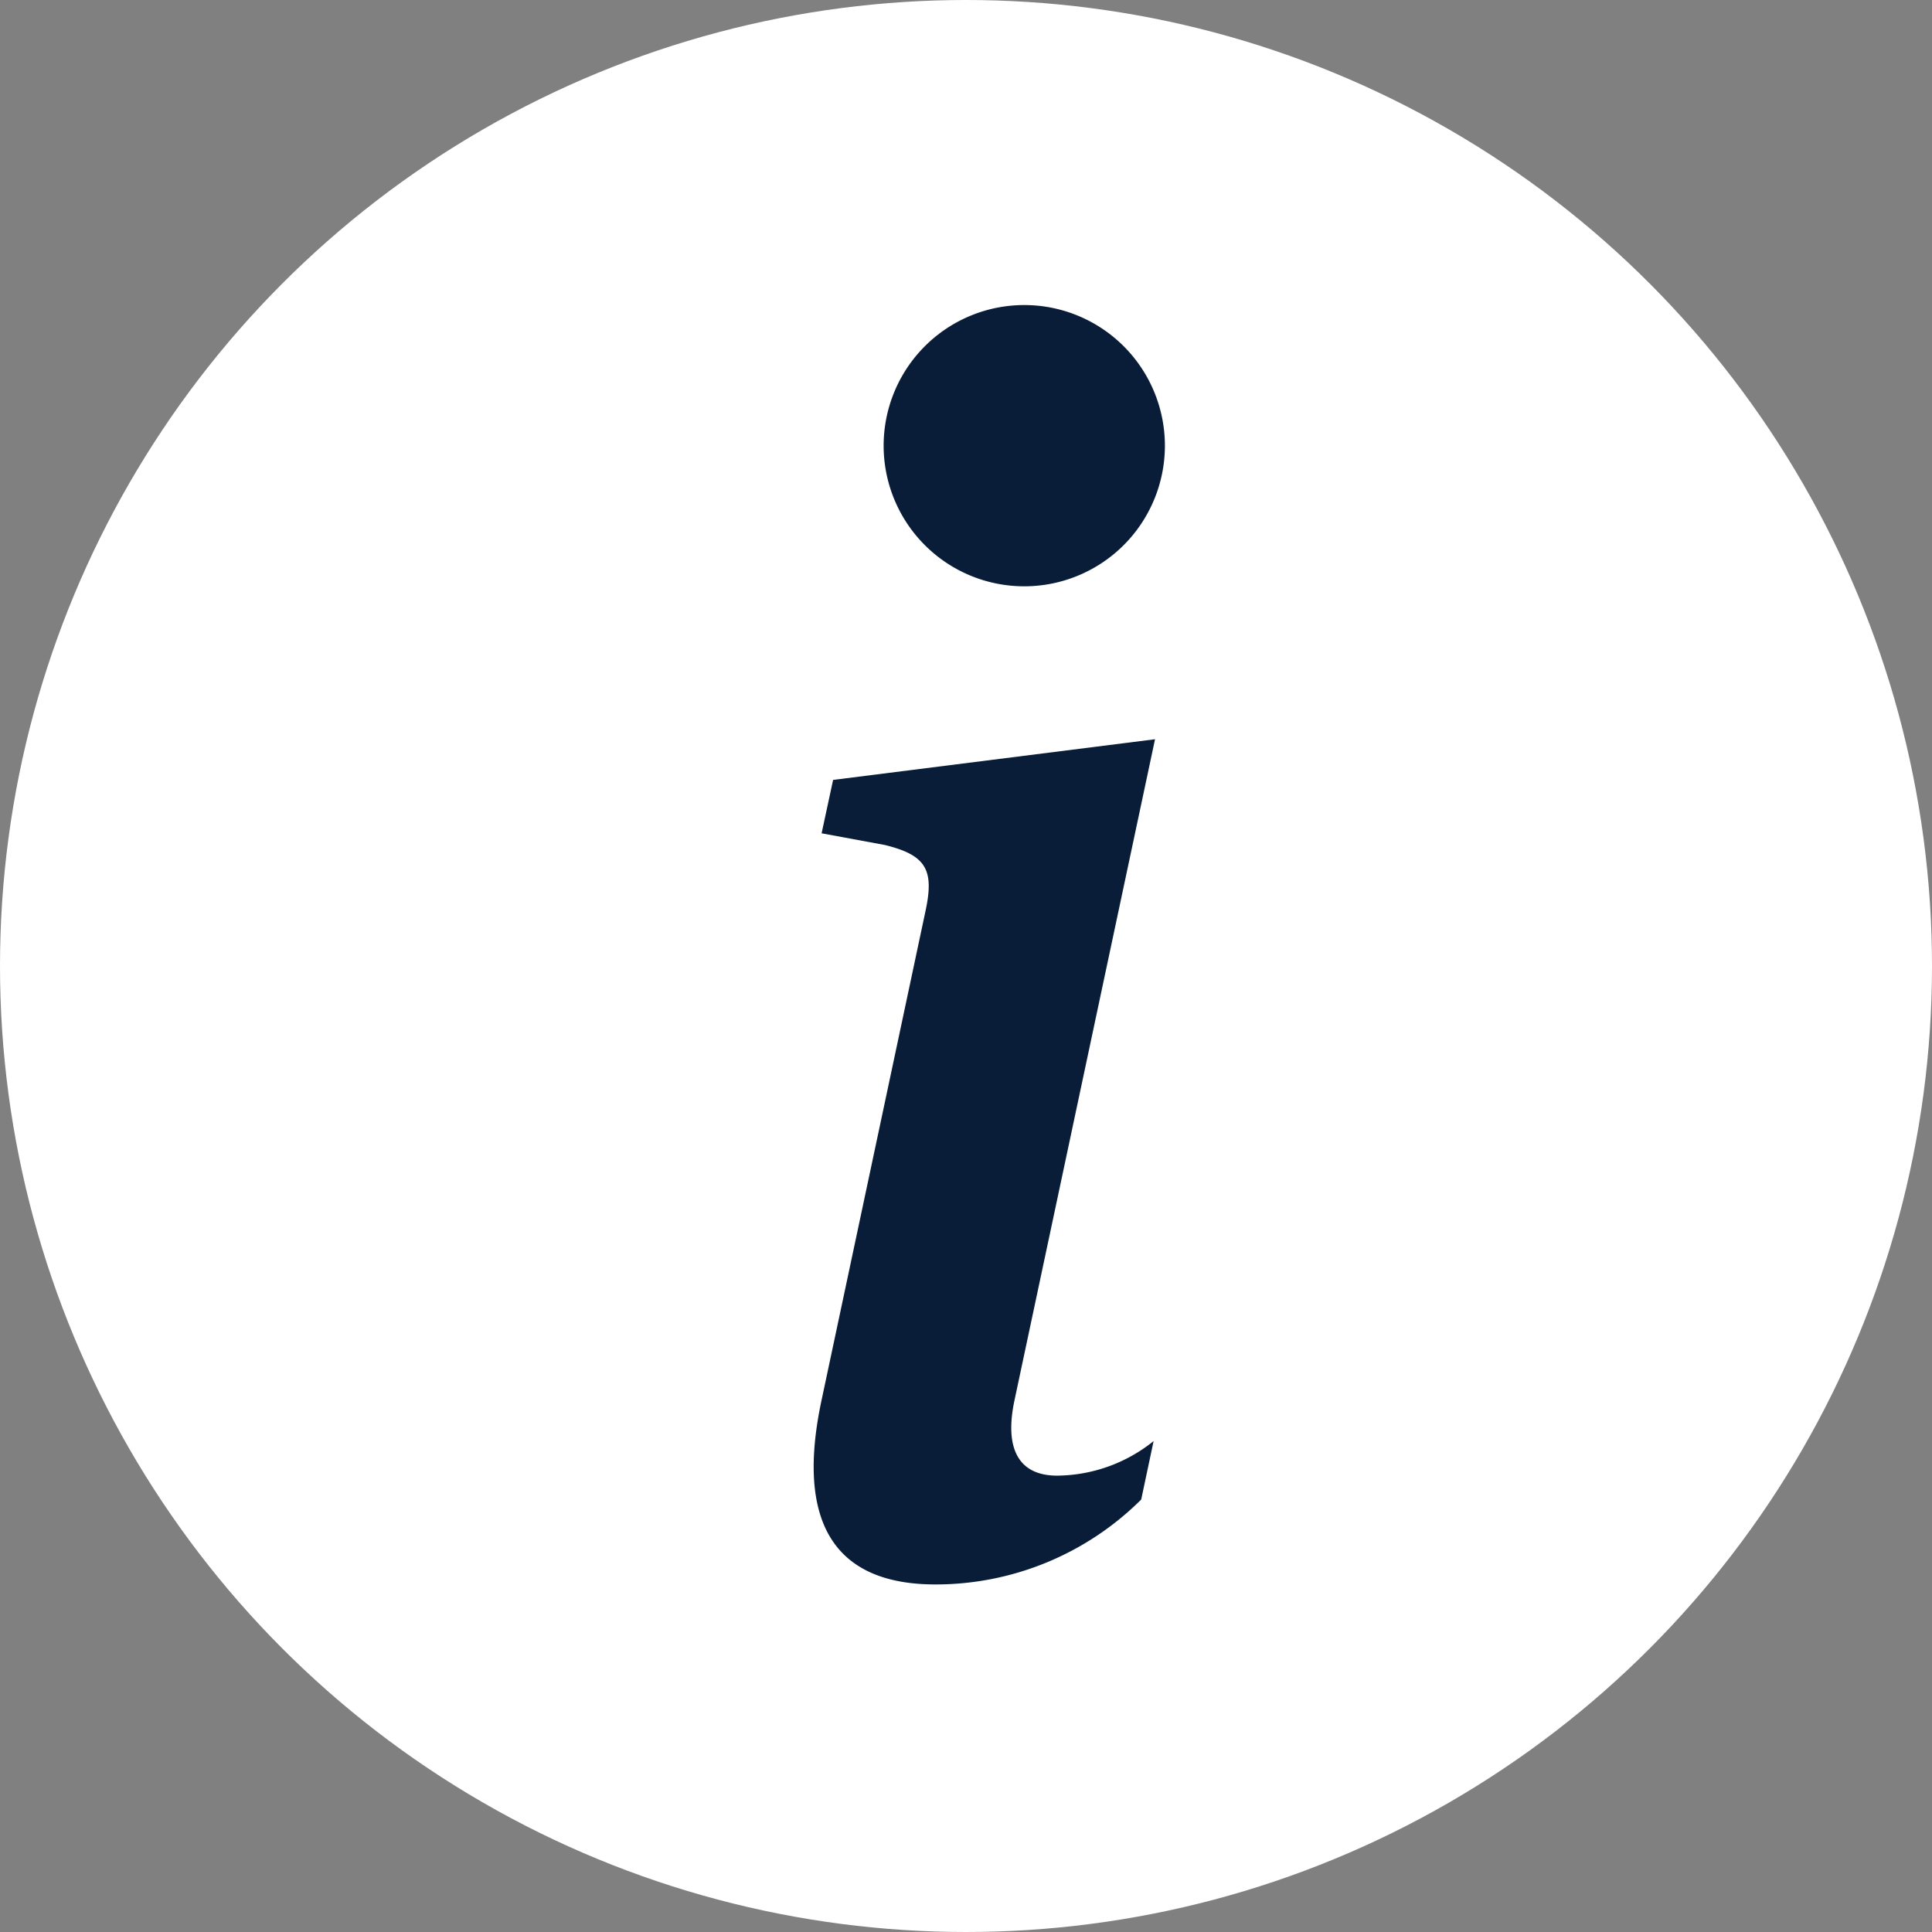 <svg xmlns="http://www.w3.org/2000/svg" width="19" height="19" viewBox="0 0 19 19"><rect x="0" y="0" width="19" height="19" fill="#808080" stroke="none"/><g transform="translate(-520 -2978.586)"><circle cx="9.5" cy="9.5" r="9.5" transform="translate(520 2978.586)" fill="#fff"/><g transform="translate(528 2981.586)"><path d="M17.986,14.823l-3.166.4-.113.525.622.115c.406.1.487.243.4.648l-1.02,4.8c-.268,1.24.145,1.824,1.117,1.824A2.864,2.864,0,0,0,17.85,22.3l.122-.575a1.532,1.532,0,0,1-.949.34c-.38,0-.519-.267-.42-.737Z" transform="translate(-14.627 -10.553)" fill="#091d38"/><path d="M18.516,9.258a1.383,1.383,0,1,1-1.383-1.383A1.383,1.383,0,0,1,18.516,9.258Z" transform="translate(-15.06 -7.875)" fill="#091d38"/></g></g></svg>